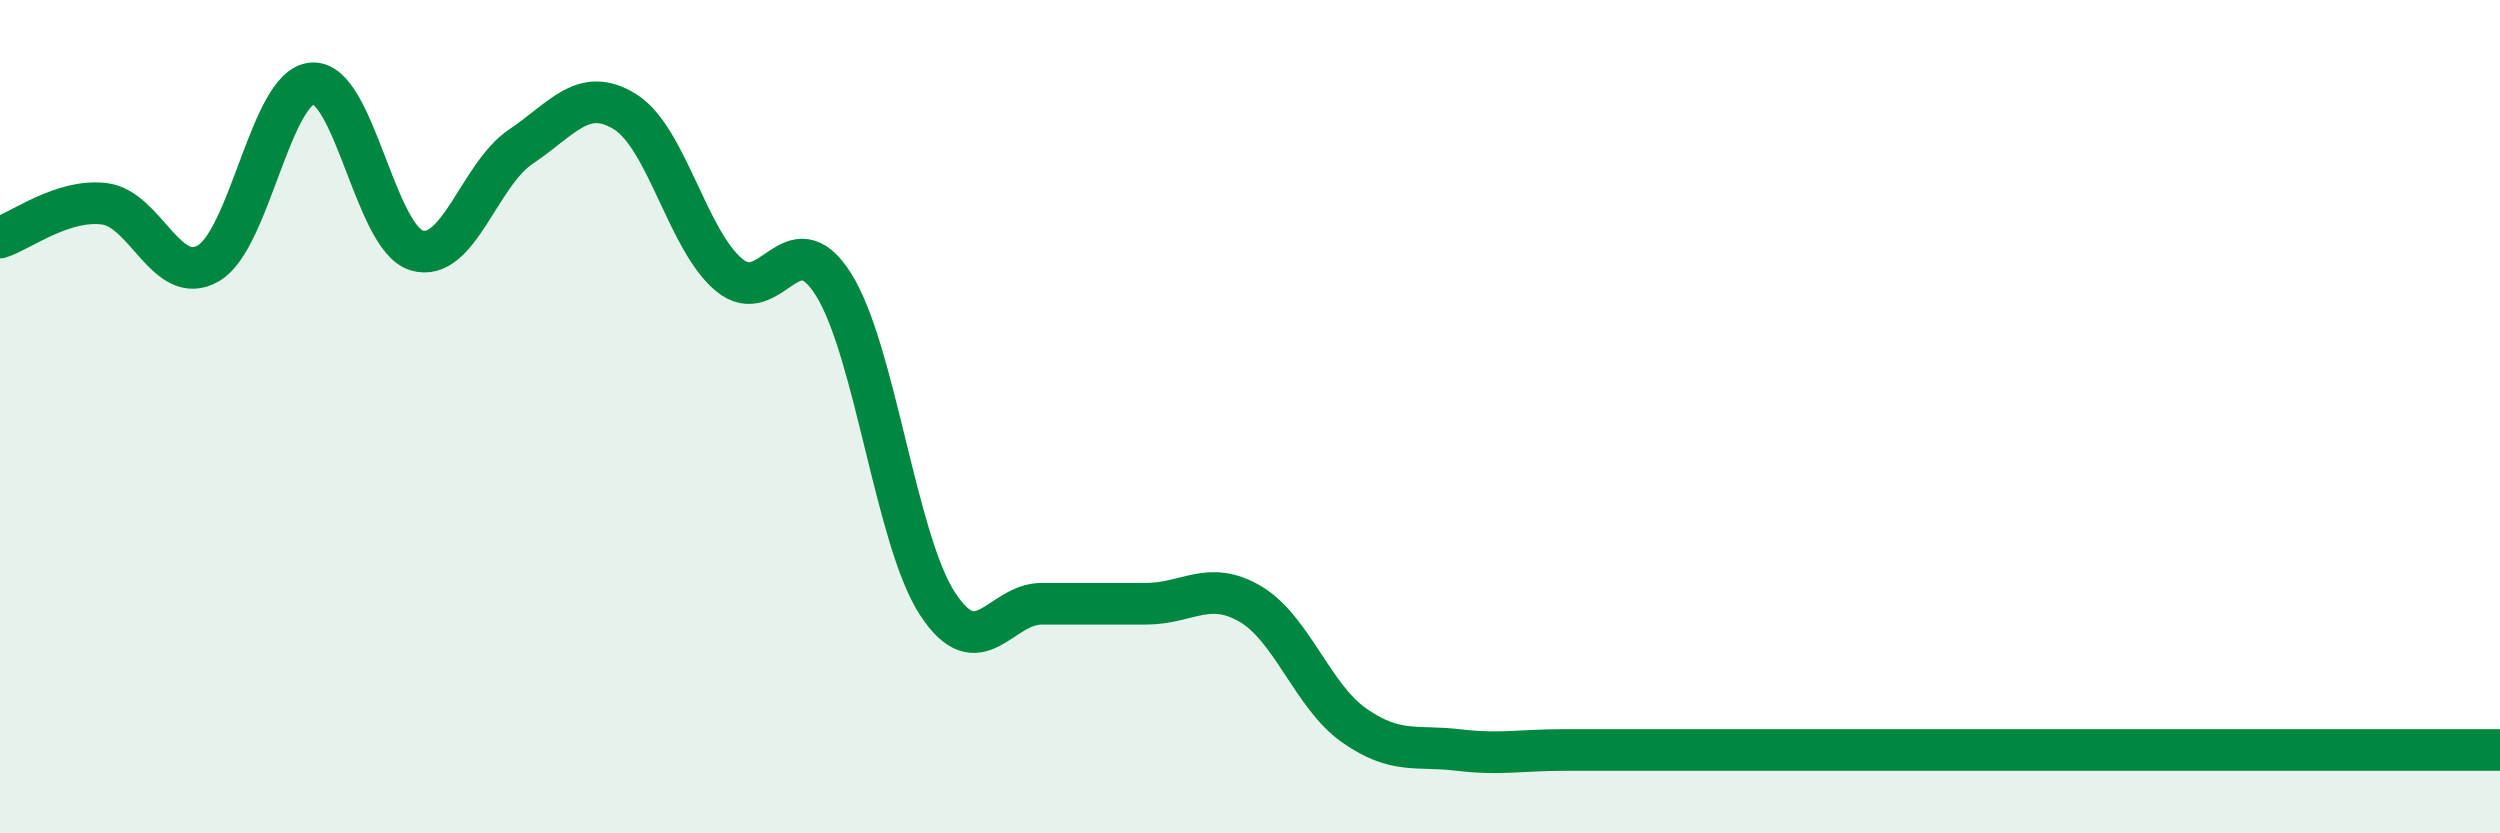
    <svg width="60" height="20" viewBox="0 0 60 20" xmlns="http://www.w3.org/2000/svg">
      <path
        d="M 0,5.7 C 0.5,5.54 1.5,4.77 2.5,4.89 C 3.5,5.01 4,6.9 5,6.32 C 6,5.74 6.5,2.06 7.5,2 C 8.5,1.94 9,5.71 10,6.01 C 11,6.31 11.5,4.19 12.5,3.52 C 13.5,2.85 14,2.06 15,2.68 C 16,3.3 16.5,5.77 17.5,6.6 C 18.5,7.43 19,5.24 20,6.82 C 21,8.4 21.5,12.96 22.5,14.49 C 23.5,16.02 24,14.49 25,14.49 C 26,14.49 26.5,14.49 27.5,14.49 C 28.5,14.49 29,13.91 30,14.49 C 31,15.07 31.5,16.71 32.5,17.41 C 33.5,18.11 34,17.88 35,18 C 36,18.12 36.5,18 37.5,18 C 38.5,18 39,18 40,18 C 41,18 41.5,18 42.5,18 C 43.5,18 44,18 45,18 C 46,18 46.5,18 47.5,18 C 48.5,18 49,18 50,18 C 51,18 51.5,18 52.5,18 C 53.5,18 53.5,18 55,18 C 56.5,18 59,18 60,18L60 20L0 20Z"
        fill="#008740"
        opacity="0.1"
        stroke-linecap="round"
        stroke-linejoin="round"
      />
      <path
        d="M 0,5.7 C 0.5,5.54 1.5,4.77 2.5,4.89 C 3.5,5.01 4,6.9 5,6.32 C 6,5.74 6.5,2.06 7.5,2 C 8.5,1.94 9,5.71 10,6.01 C 11,6.31 11.5,4.19 12.5,3.52 C 13.5,2.85 14,2.06 15,2.68 C 16,3.3 16.5,5.77 17.5,6.6 C 18.5,7.43 19,5.24 20,6.82 C 21,8.4 21.5,12.96 22.5,14.49 C 23.5,16.02 24,14.49 25,14.49 C 26,14.49 26.5,14.49 27.5,14.49 C 28.5,14.49 29,13.91 30,14.49 C 31,15.07 31.5,16.71 32.5,17.41 C 33.5,18.11 34,17.88 35,18 C 36,18.12 36.5,18 37.5,18 C 38.5,18 39,18 40,18 C 41,18 41.5,18 42.5,18 C 43.5,18 44,18 45,18 C 46,18 46.5,18 47.5,18 C 48.5,18 49,18 50,18 C 51,18 51.5,18 52.5,18 C 53.5,18 53.5,18 55,18 C 56.5,18 59,18 60,18"
        stroke="#008740"
        stroke-width="1"
        fill="none"
        stroke-linecap="round"
        stroke-linejoin="round"
      />
    </svg>
  